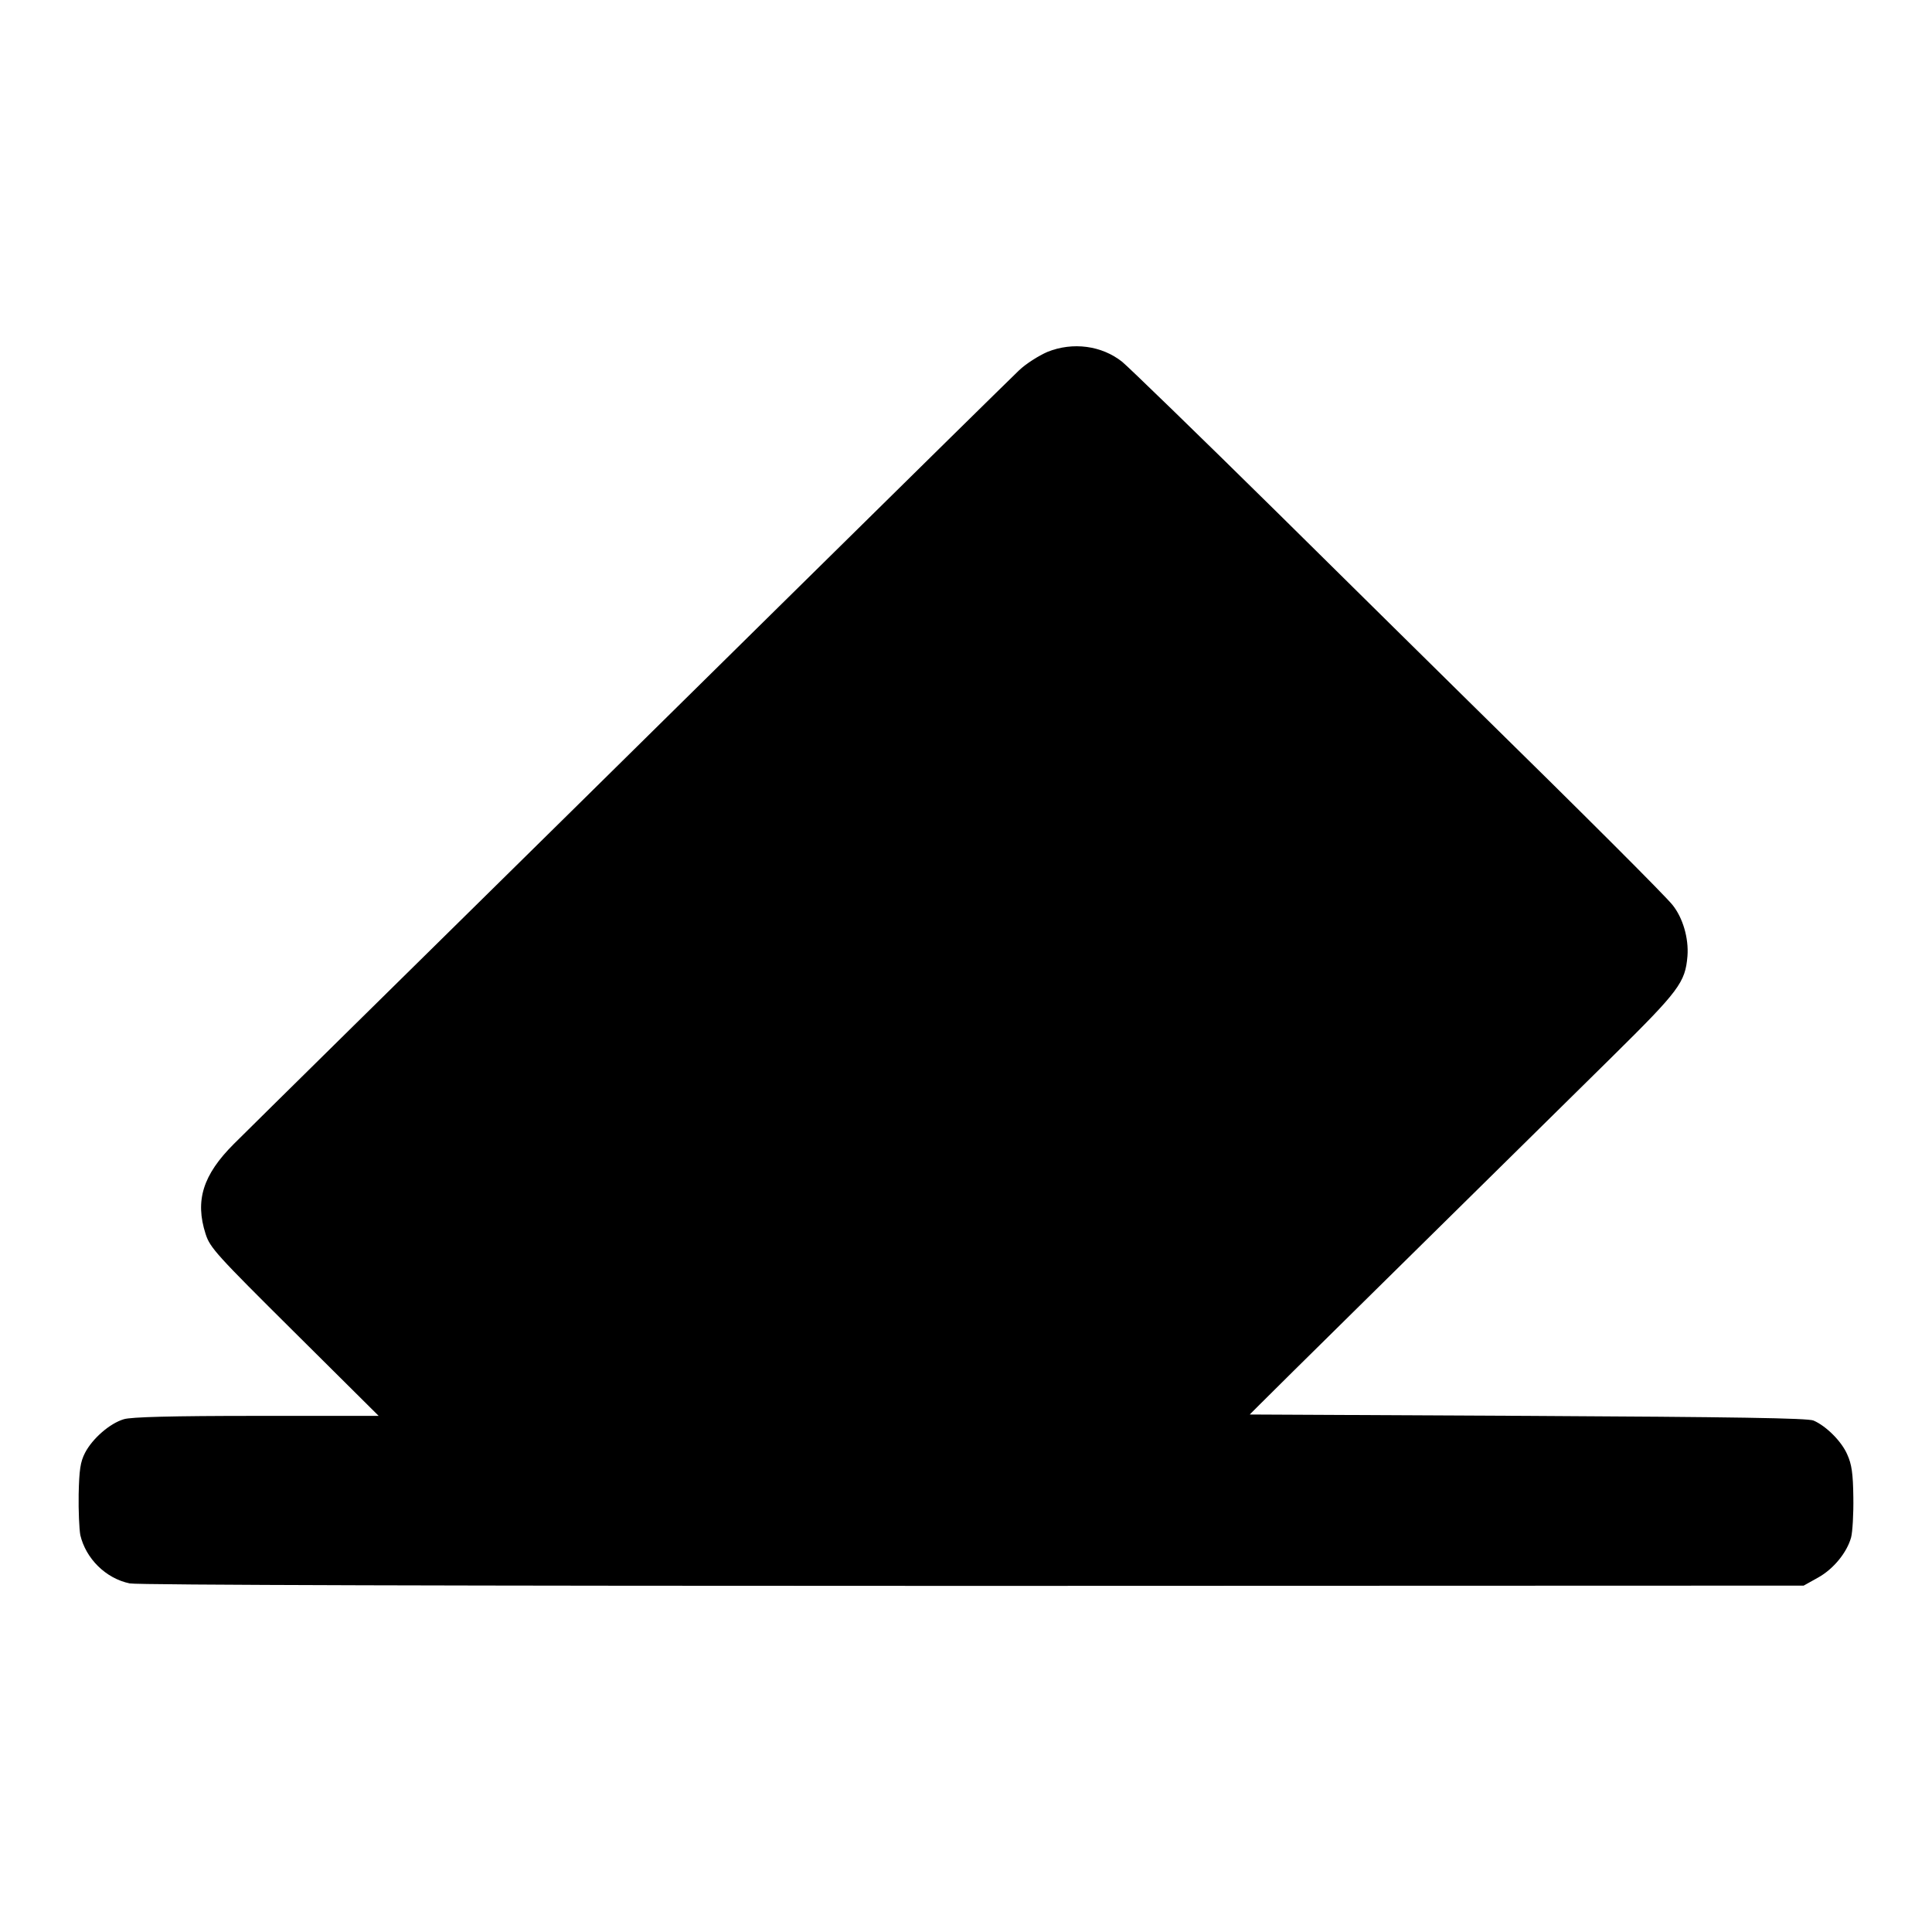 <?xml version="1.0" standalone="no"?>
<!DOCTYPE svg PUBLIC "-//W3C//DTD SVG 20010904//EN"
 "http://www.w3.org/TR/2001/REC-SVG-20010904/DTD/svg10.dtd">
<svg version="1.0" xmlns="http://www.w3.org/2000/svg"
 width="700pt" height="700pt" viewBox="0 0 700 700"
 preserveAspectRatio="xMidYMid meet">
<g transform="translate(0,700) scale(0.1,-0.1)"
fill="#000000" stroke="none">
<path d="M3795 5725 c-32 -14 -78 -43 -103 -67 -65 -63 -307 -301 -872 -858
-276 -272 -600 -592 -720 -710 -586 -577 -1190 -1172 -1253 -1235 -112 -112
-141 -205 -102 -326 16 -50 39 -75 322 -356 l305 -303 -442 0 c-307 0 -455 -4
-481 -12 -51 -15 -114 -70 -141 -122 -17 -33 -21 -62 -23 -150 -1 -59 2 -126
6 -148 20 -85 92 -157 179 -175 28 -6 1208 -9 3055 -9 l3010 1 52 29 c56 31
105 91 120 146 5 19 9 85 8 145 -1 86 -6 120 -22 155 -20 47 -76 103 -122 123
-19 9 -289 13 -1034 17 l-1009 5 35 35 c30 31 636 628 1277 1260 244 241 266
270 274 366 5 65 -17 139 -54 185 -28 35 -310 317 -740 739 -91 89 -401 396
-690 681 -289 285 -543 531 -564 548 -74 59 -179 73 -271 36z"/>
</g>
</svg>
